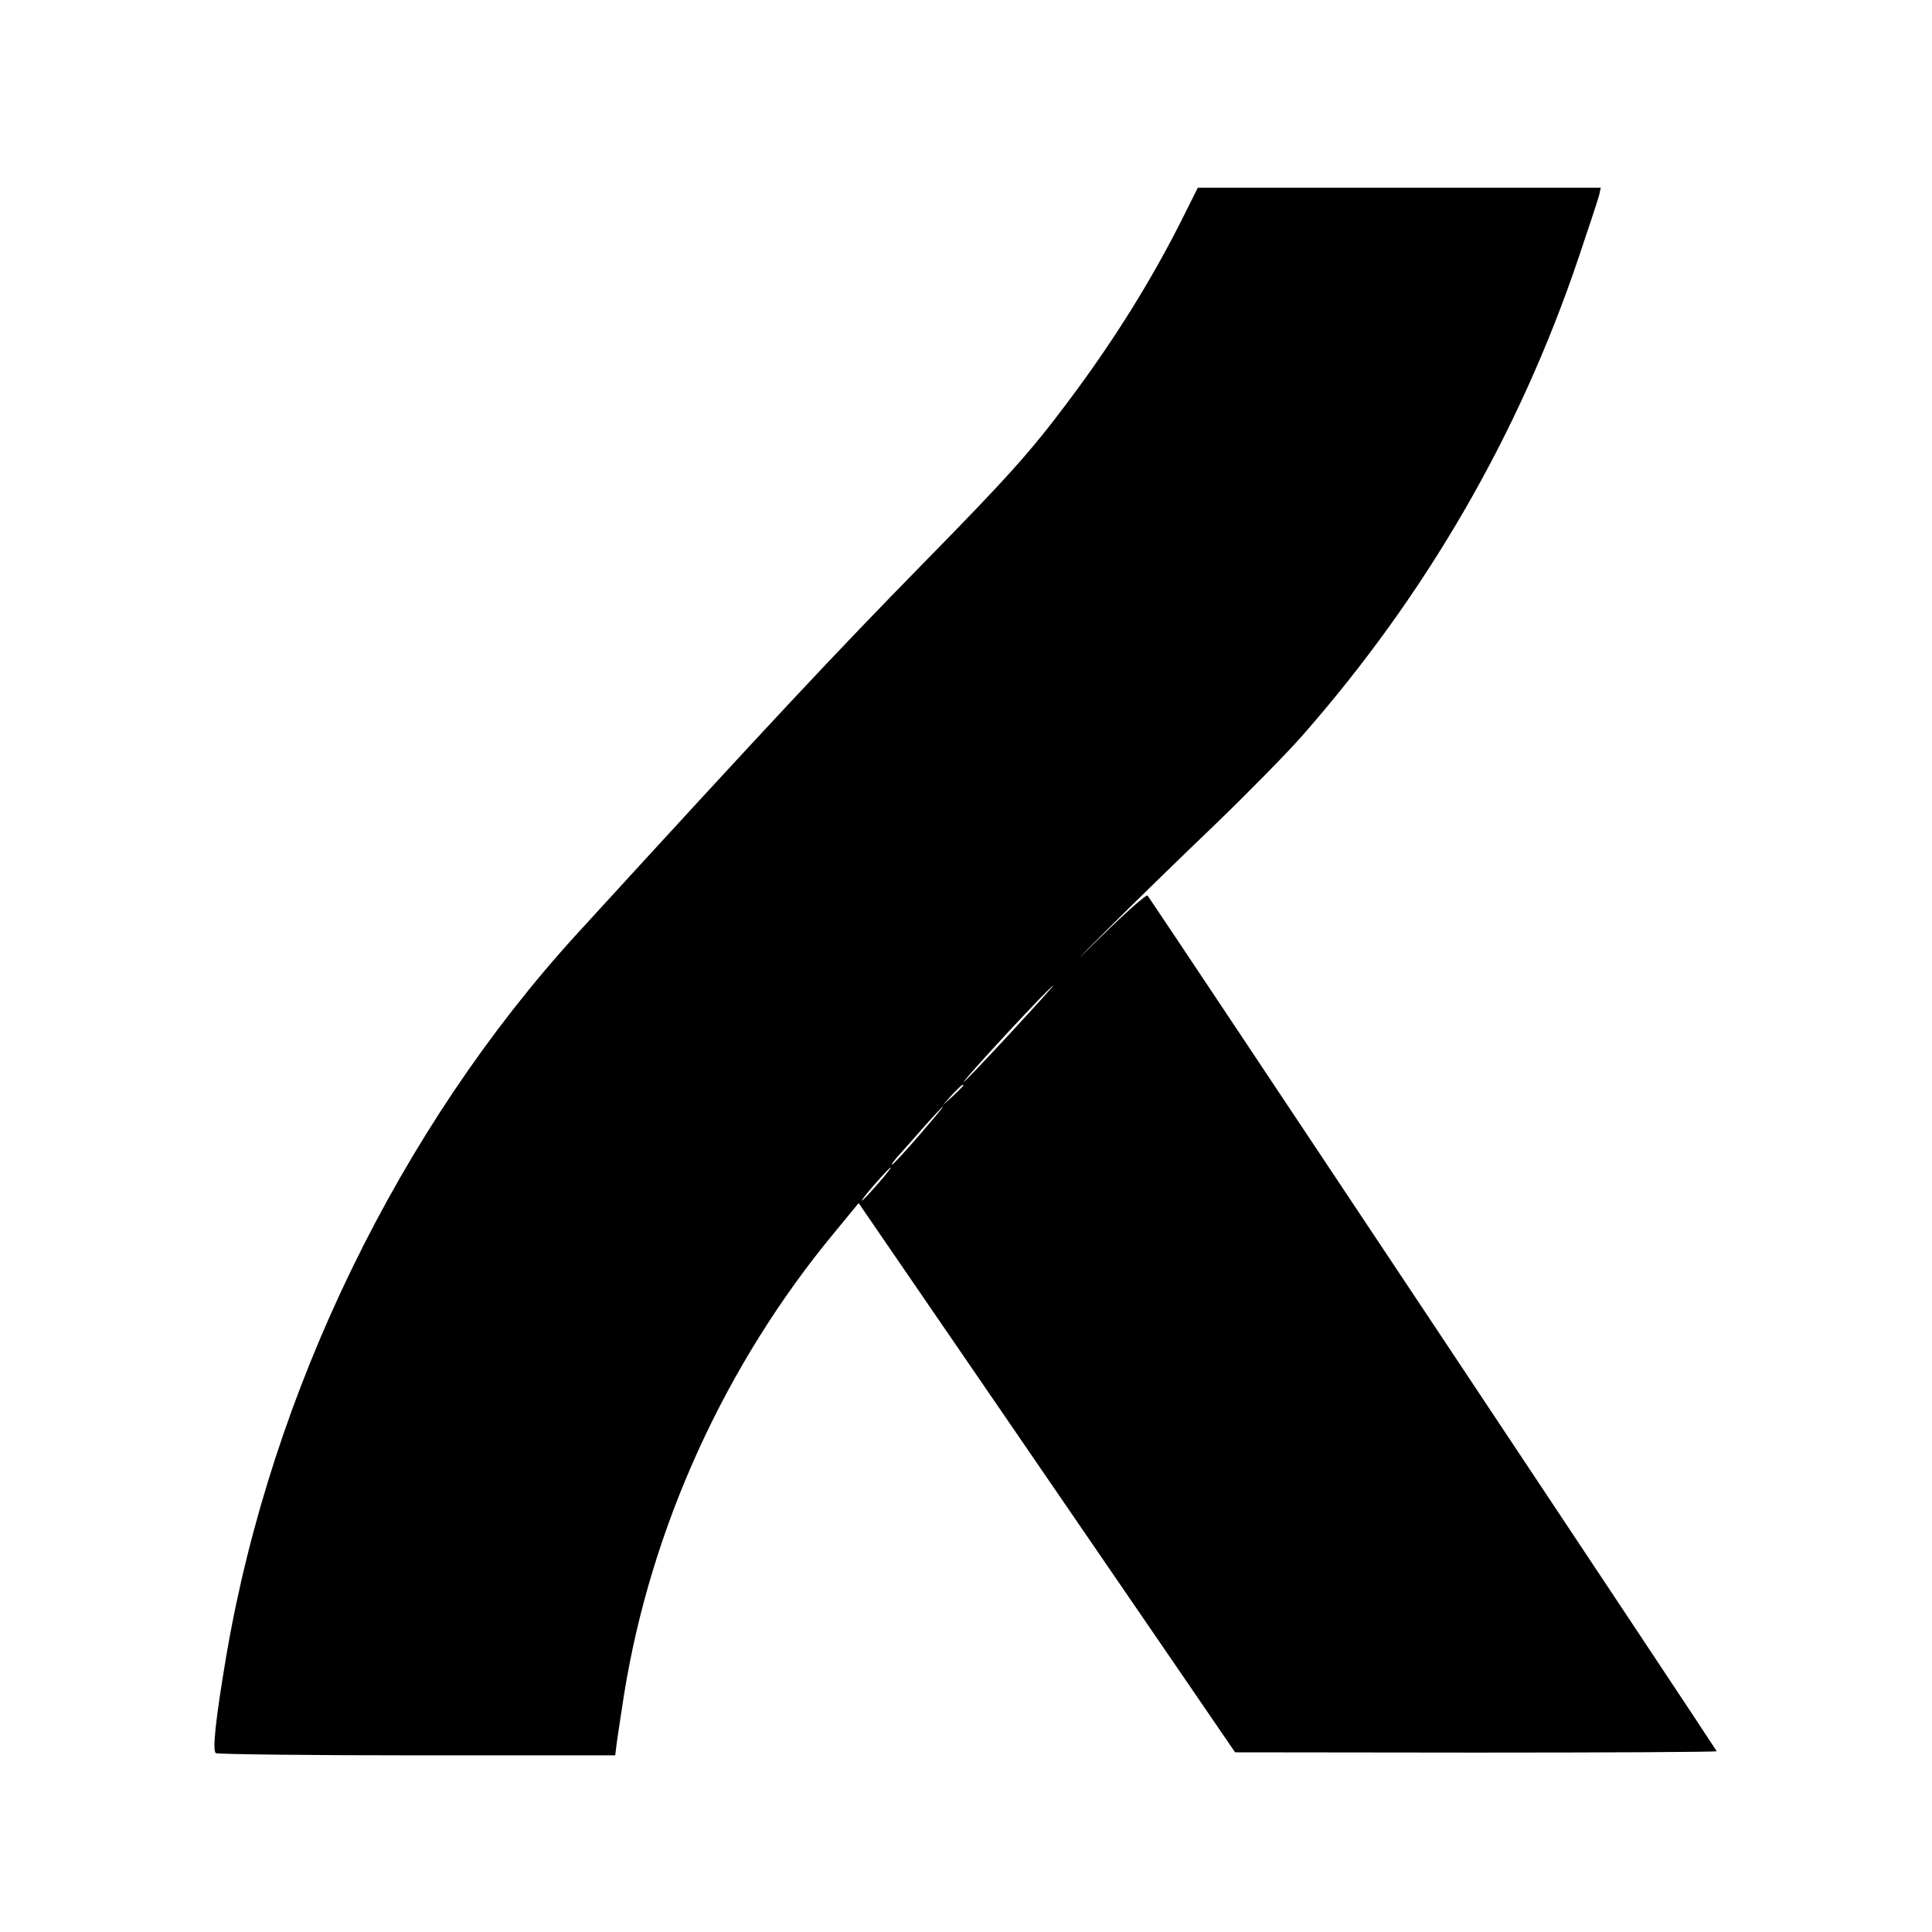 <?xml version="1.0" standalone="no"?>
<!DOCTYPE svg PUBLIC "-//W3C//DTD SVG 20010904//EN"
 "http://www.w3.org/TR/2001/REC-SVG-20010904/DTD/svg10.dtd">
<svg version="1.0" xmlns="http://www.w3.org/2000/svg"
 width="700pt" height="700pt" viewBox="0 0 700 700"
 preserveAspectRatio="xMidYMid meet">
<g transform="translate(0,700) scale(0.1,-0.1)"
fill="#000000" stroke="none">
<path d="M4286 6212 c-114 -228 -251 -447 -416 -667 -134 -179 -214 -269 -515
-576 -340 -347 -556 -578 -1264 -1352 -644 -705 -1108 -1659 -1271 -2616 -39
-231 -51 -344 -38 -353 7 -4 336 -8 730 -8 l717 0 6 48 c4 26 15 103 26 172
97 605 366 1196 762 1674 l88 107 465 -678 c256 -373 563 -821 682 -995 l217
-317 873 -1 c479 0 872 2 872 5 0 4 -2026 3050 -2062 3100 -4 6 -77 -59 -170
-150 -108 -106 -100 -97 22 25 102 102 279 274 393 383 114 110 256 254 315
321 449 511 785 1092 1000 1728 38 112 72 215 76 231 l6 27 -730 0 -730 0 -54
-108z m-627 -2957 c-89 -96 -164 -175 -167 -175 -5 0 135 155 242 267 43 46
81 83 83 83 2 0 -69 -79 -158 -175z m-169 -188 c0 -2 -17 -19 -37 -38 l-38
-34 34 38 c33 34 41 42 41 34z m-161 -182 c-50 -58 -94 -105 -97 -105 -3 0 5
12 19 28 14 15 55 62 93 105 37 42 70 77 72 77 3 0 -37 -47 -87 -105z m-149
-175 c-29 -33 -54 -60 -57 -60 -3 0 18 27 47 60 29 33 54 60 57 60 3 0 -18
-27 -47 -60z"/>
</g>
</svg>
